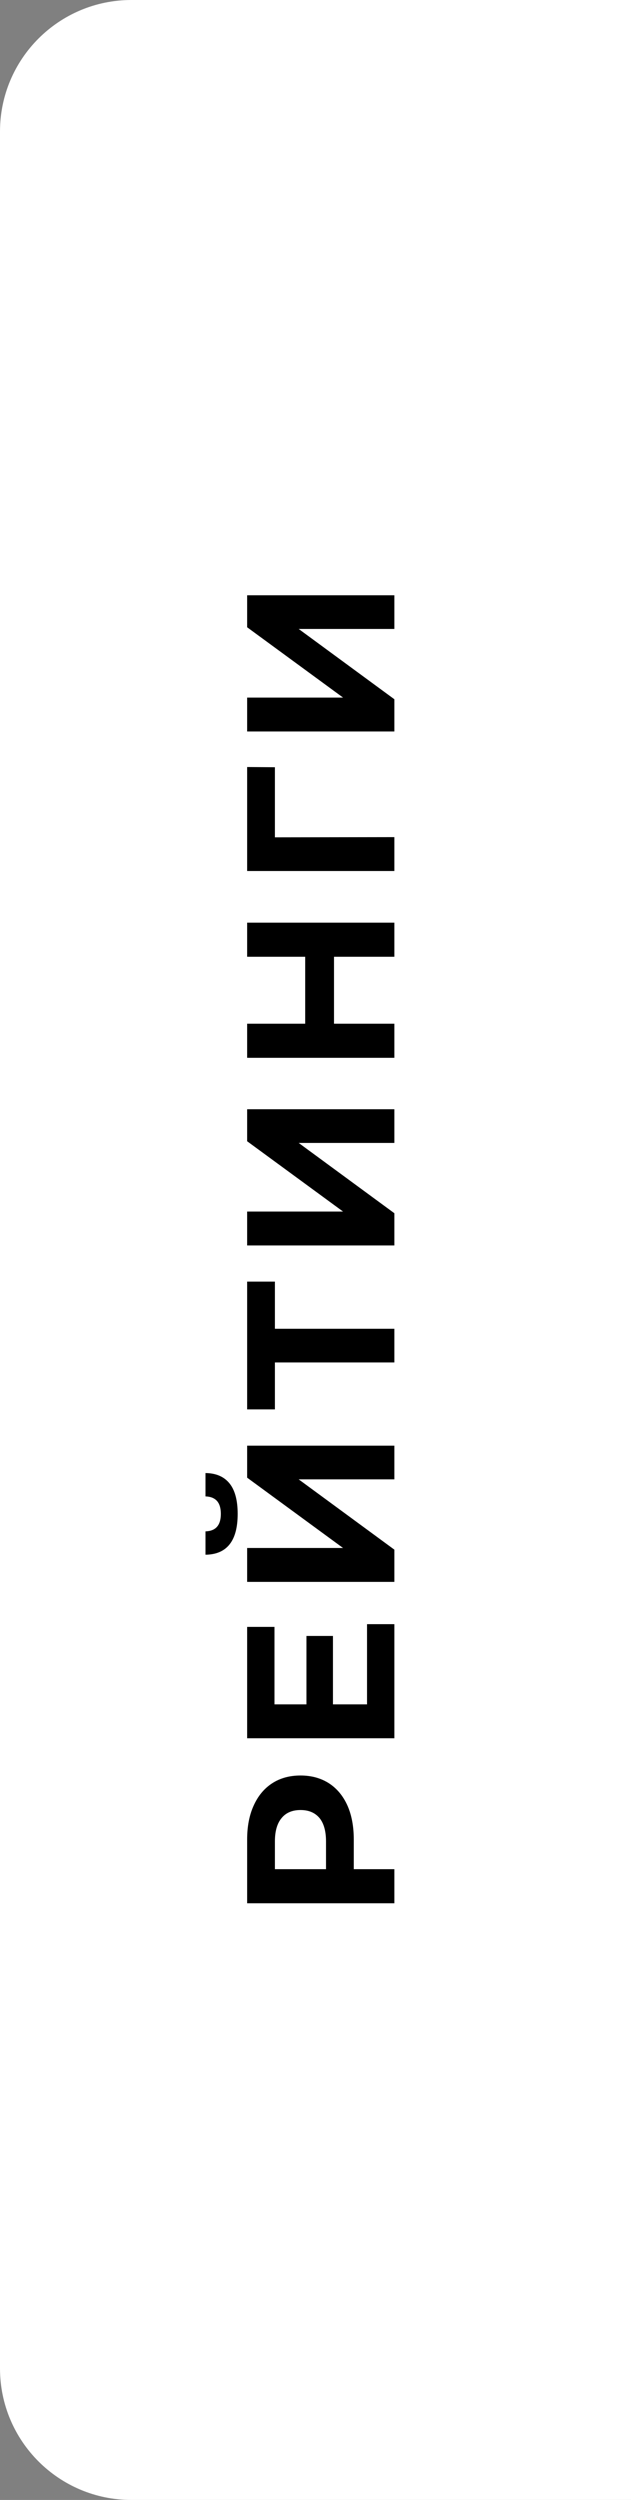<?xml version="1.0" encoding="UTF-8"?> <svg xmlns="http://www.w3.org/2000/svg" width="48" height="190" viewBox="0 0 48 190" fill="none"><rect x="0" y="0" width="48" height="190" fill="#808080" stroke="none"/> <path d="M10 190C4.477 190 -1.76132e-07 185.523 -3.93403e-07 180L-7.08125e-06 10C-7.29852e-06 4.477 4.477 -2.17447e-07 10 -4.85682e-07L48 -2.33127e-06L48 190L10 190Z" fill="white"></path> <path d="M18.8 139.804C18.8 138.812 18.965 137.953 19.296 137.228C19.627 136.492 20.096 135.927 20.704 135.532C21.312 135.137 22.032 134.94 22.864 134.94C23.685 134.94 24.405 135.137 25.024 135.532C25.632 135.927 26.101 136.492 26.432 137.228C26.752 137.953 26.912 138.812 26.912 139.804L26.912 142.06L30 142.06L30 144.652L18.8 144.652L18.8 139.804ZM24.8 139.948C24.8 139.169 24.635 138.577 24.304 138.172C23.963 137.767 23.483 137.564 22.864 137.564C22.235 137.564 21.755 137.767 21.424 138.172C21.083 138.577 20.912 139.169 20.912 139.948L20.912 142.06L24.8 142.06L24.8 139.948ZM27.92 123.438L30 123.438L30 132.11L18.8 132.11L18.8 123.646L20.88 123.646L20.88 129.534L23.312 129.534L23.312 124.334L25.328 124.334L25.328 129.534L27.92 129.534L27.92 123.438ZM18.8 120.225L18.8 117.649L26.096 117.649L18.8 112.305L18.8 109.873L30 109.873L30 112.433L22.72 112.433L30 117.777L30 120.225L18.8 120.225ZM18.08 115.057C18.08 117.105 17.264 118.139 15.632 118.161L15.632 116.385C16.411 116.363 16.8 115.921 16.8 115.057C16.8 114.63 16.704 114.305 16.512 114.081C16.309 113.857 16.016 113.739 15.632 113.729L15.632 111.953C16.432 111.963 17.04 112.225 17.456 112.737C17.872 113.249 18.08 114.022 18.08 115.057ZM20.912 97.404L20.912 100.988L30 100.988L30 103.548L20.912 103.548L20.912 107.116L18.8 107.116L18.8 97.404L20.912 97.404ZM18.8 94.656L18.8 92.08L26.096 92.08L18.8 86.736L18.8 84.304L30 84.304L30 86.864L22.72 86.864L30 92.208L30 94.656L18.8 94.656ZM18.8 70.124L30 70.124L30 72.716L25.408 72.716L25.408 77.804L30 77.804L30 80.396L18.8 80.396L18.8 77.804L23.216 77.804L23.216 72.716L18.8 72.716L18.8 70.124ZM20.912 58.31L20.912 63.638L30 63.622L30 66.198L18.8 66.198L18.8 58.294L20.912 58.31ZM18.8 55.593L18.8 53.017L26.096 53.017L18.8 47.673L18.8 45.241L30 45.241L30 47.801L22.72 47.801L30 53.145L30 55.593L18.8 55.593Z" fill="black"></path> </svg> 